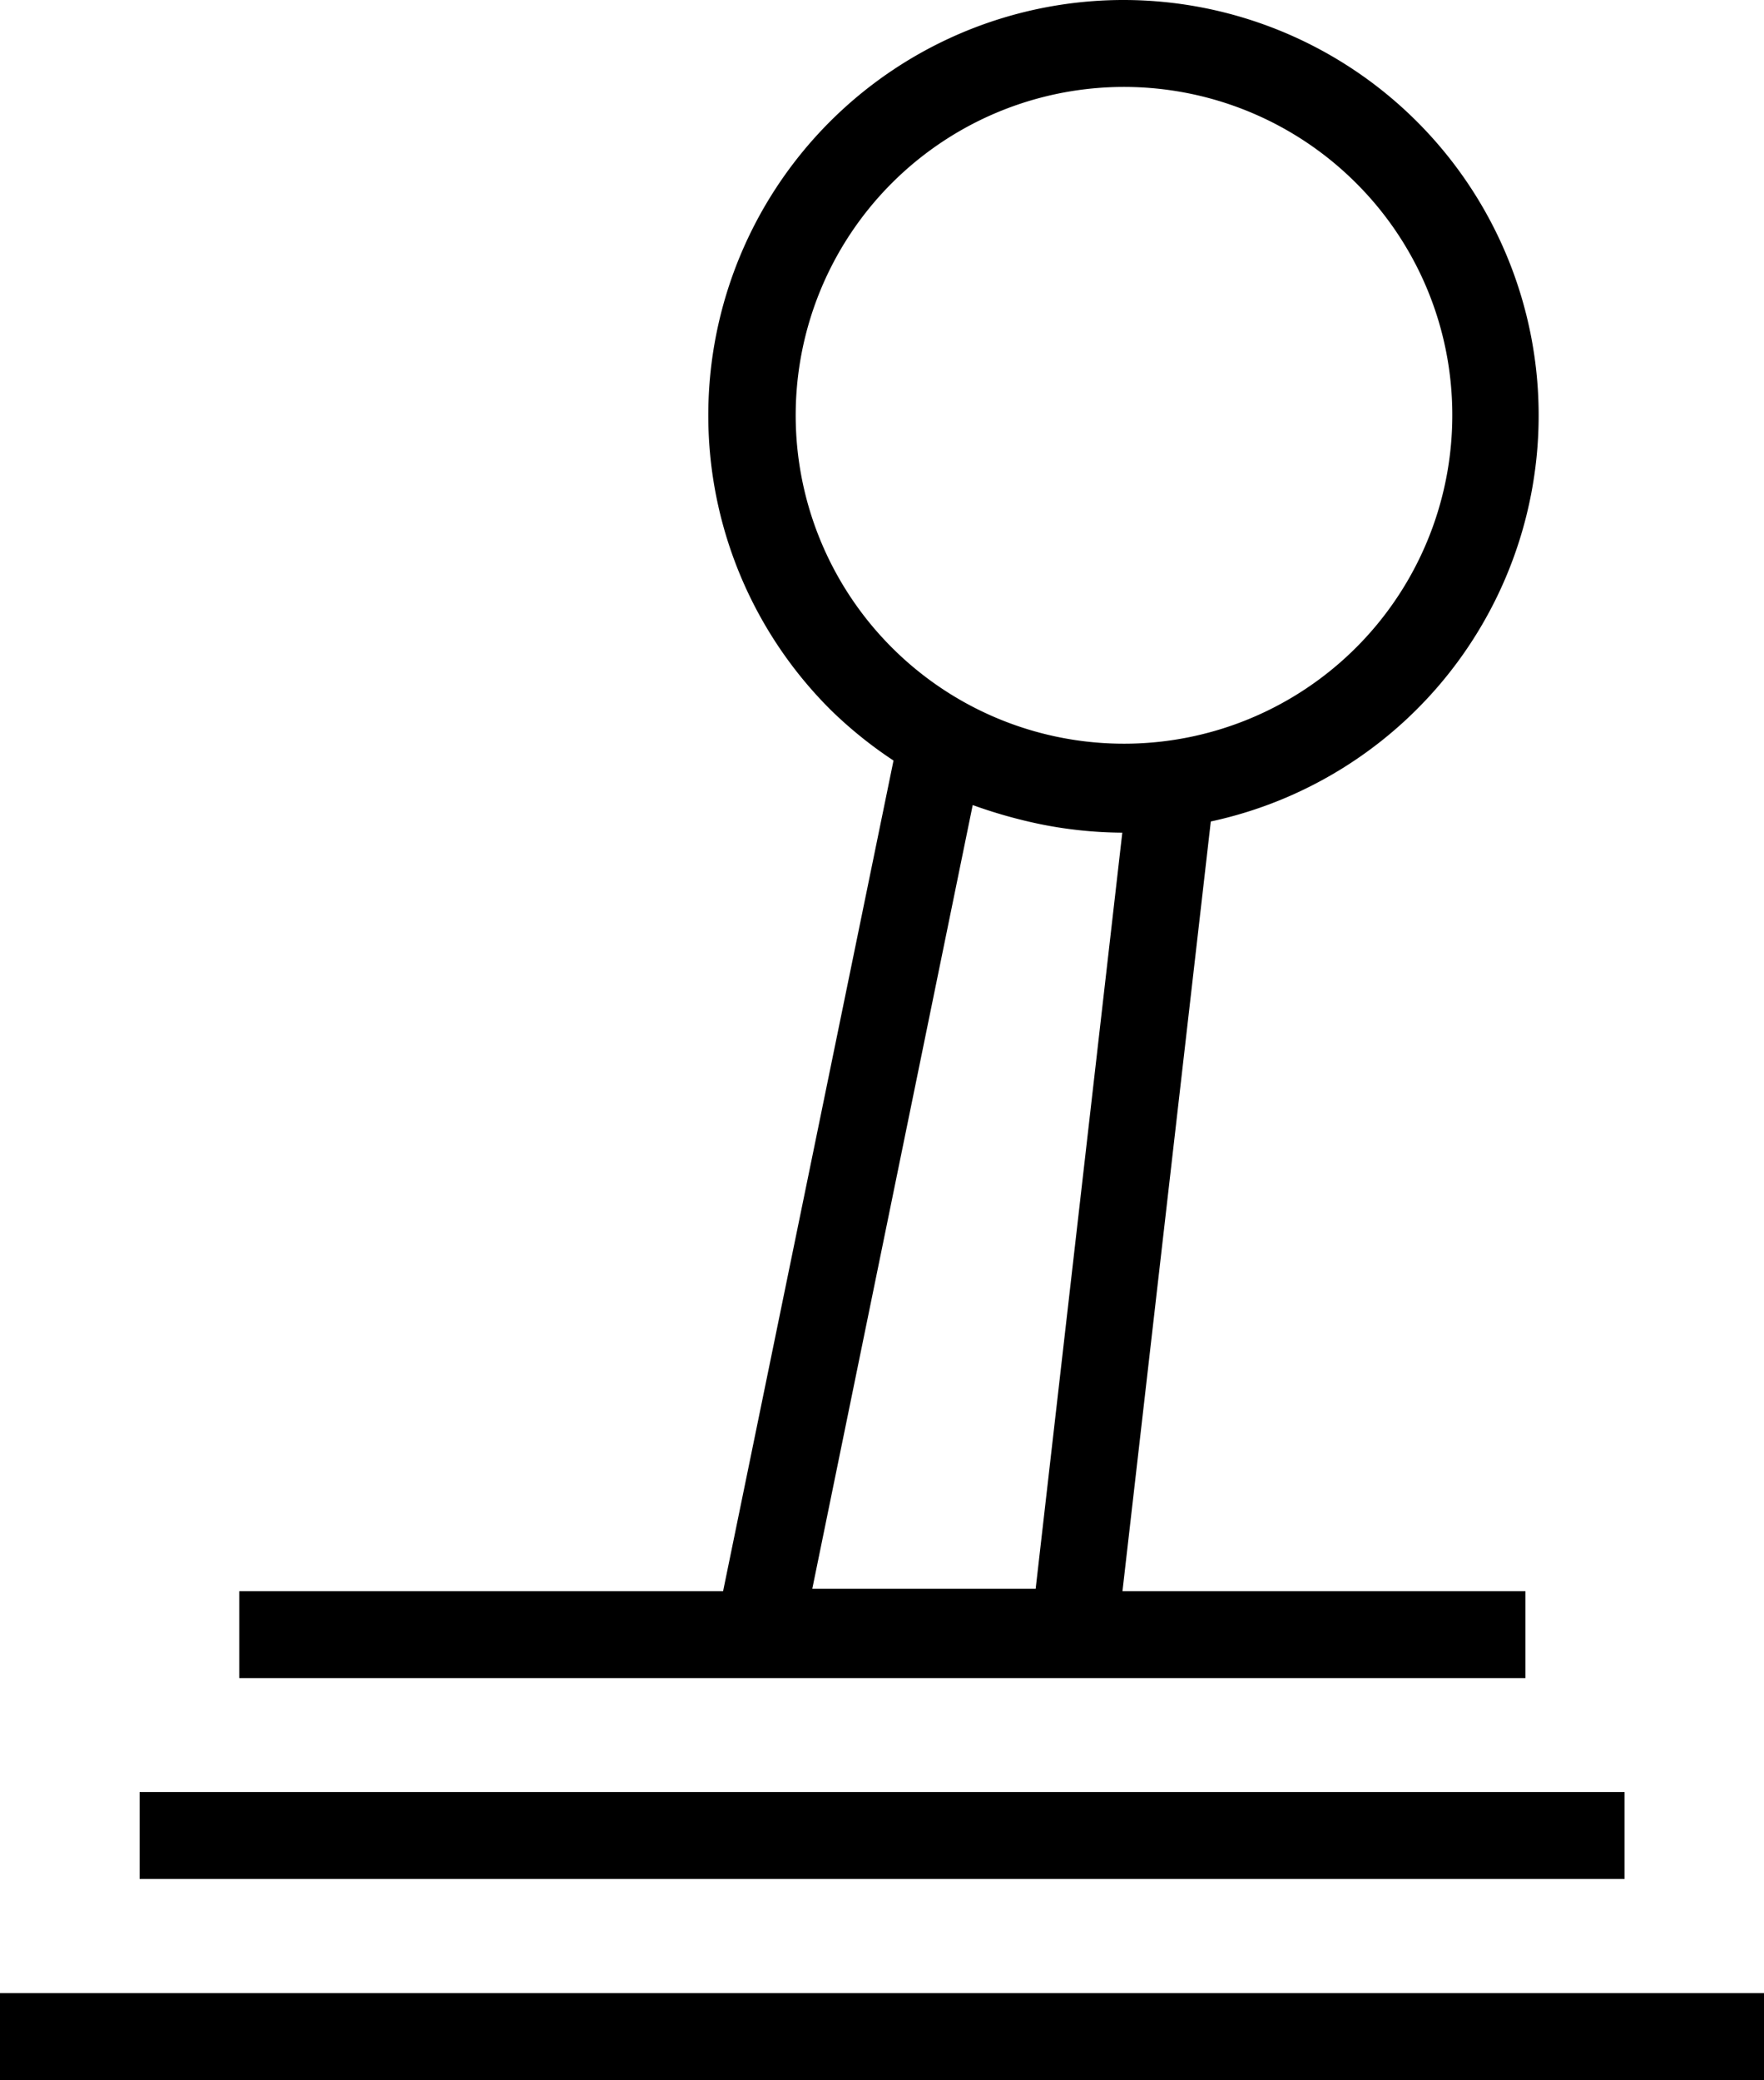 <?xml version="1.0" encoding="UTF-8"?> <svg xmlns="http://www.w3.org/2000/svg" id="Layer_1" data-name="Layer 1" viewBox="0 0 104.24 122.88"><title>transmission</title><path d="M66.31,49.19a25.09,25.09,0,0,1-4.83-.5,29.17,29.17,0,0,1-4-1.13L48,93.86h13.2l5.12-44.67ZM66.43,0a24.54,24.54,0,0,1,5.12,48.53L66.33,94H90.14v5.14h-76V94H42.73L52.8,44.93a24.86,24.86,0,0,1-3.72-3A24.54,24.54,0,0,1,66.43,0ZM0,117.74H104.24v5.14H0v-5.14Zm8.25-11.87H96V111H8.25v-5.13ZM80.14,10.82a19.4,19.4,0,1,0,5.68,13.71,19.33,19.33,0,0,0-5.68-13.71Z"></path></svg> 